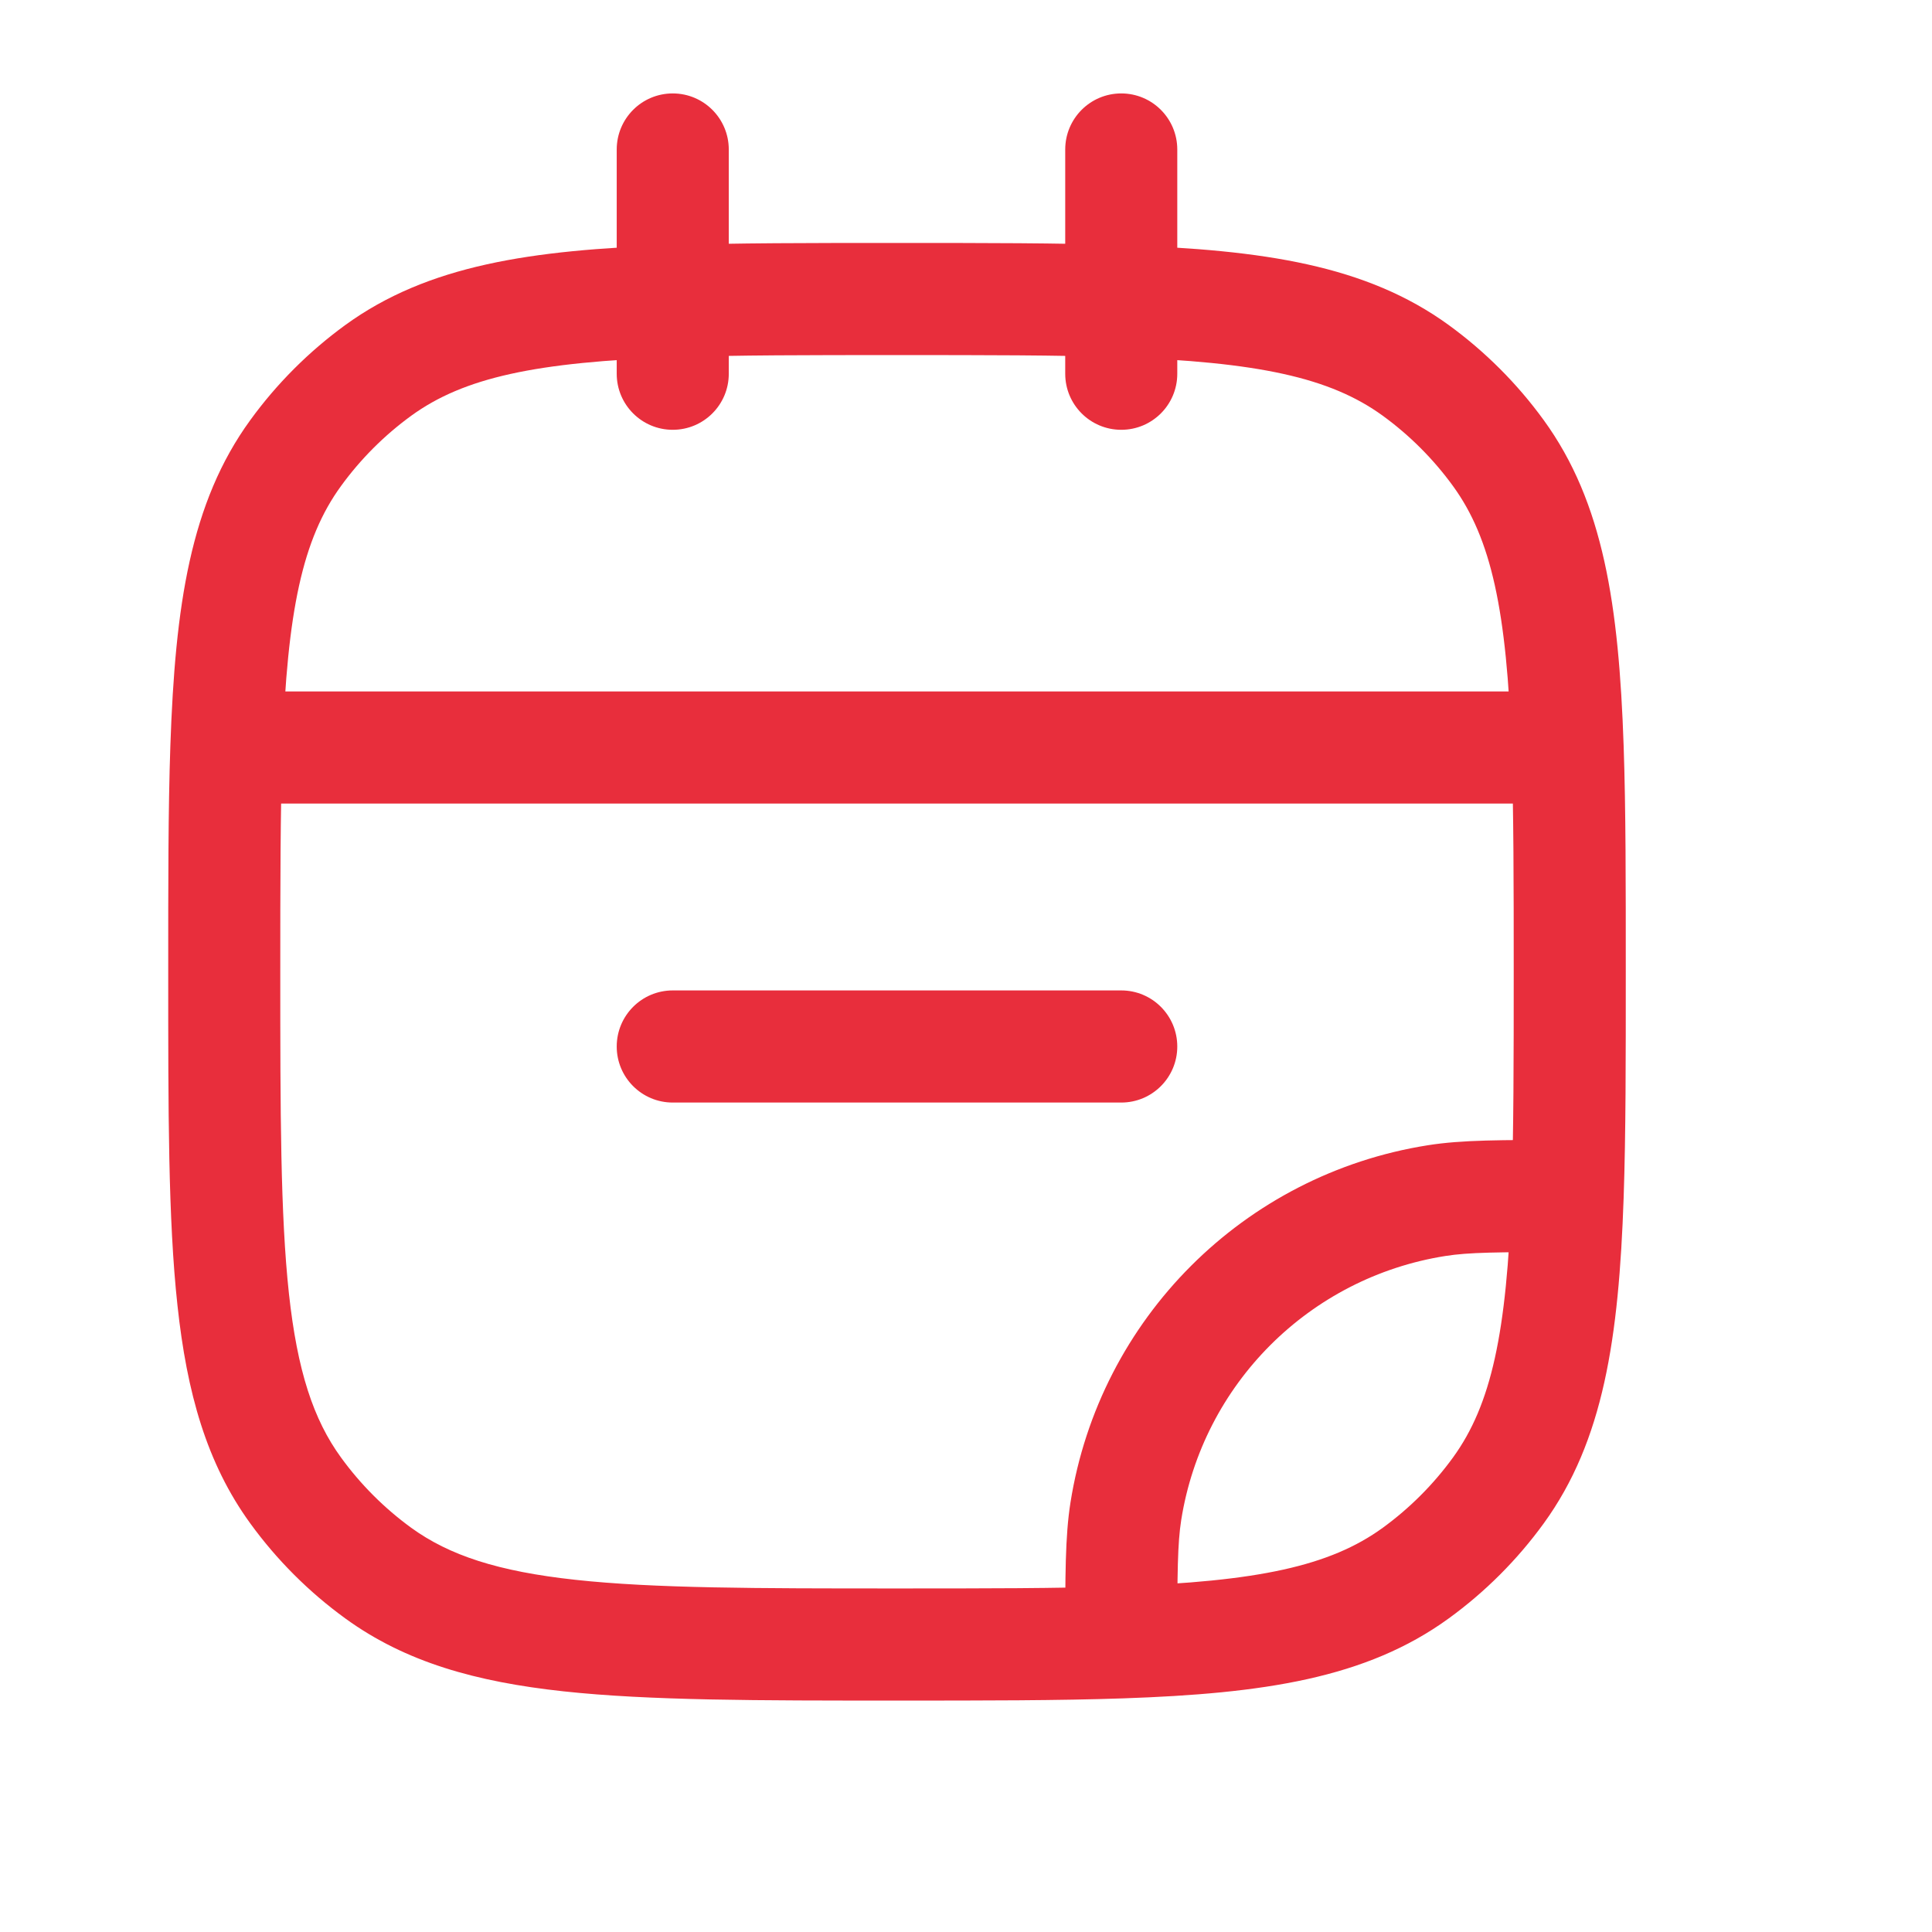 <?xml version="1.0" encoding="UTF-8"?> <svg xmlns="http://www.w3.org/2000/svg" width="28" height="28" viewBox="0 0 28 28" fill="none"> <path d="M5.483 22.799L5.96 22.142L5.483 22.799ZM4.284 21.601L4.942 21.123L4.284 21.601ZM21.715 21.601L21.058 21.123L21.715 21.601ZM20.517 22.799L20.995 23.456L20.517 22.799ZM20.517 5.368L20.995 4.71L20.517 5.368ZM21.715 6.566L21.058 7.044L21.058 7.044L21.715 6.566ZM5.483 5.368L5.96 6.025L5.96 6.025L5.483 5.368ZM4.284 6.566L4.942 7.044L4.942 7.044L4.284 6.566ZM20.819 17.4L20.692 16.598L20.692 16.598L20.819 17.4ZM16.317 21.903L15.514 21.776L15.514 21.776L16.317 21.903ZM9.75 14.354C9.301 14.354 8.938 14.718 8.938 15.167C8.938 15.615 9.301 15.979 9.75 15.979V14.354ZM16.25 15.979C16.699 15.979 17.062 15.615 17.062 15.167C17.062 14.718 16.699 14.354 16.25 14.354V15.979ZM15.438 5.417C15.438 5.865 15.801 6.229 16.25 6.229C16.699 6.229 17.062 5.865 17.062 5.417H15.438ZM17.062 2.167C17.062 1.718 16.699 1.354 16.25 1.354C15.801 1.354 15.438 1.718 15.438 2.167H17.062ZM8.938 5.417C8.938 5.865 9.301 6.229 9.75 6.229C10.199 6.229 10.562 5.865 10.562 5.417H8.938ZM10.562 2.167C10.562 1.718 10.199 1.354 9.75 1.354C9.301 1.354 8.938 1.718 8.938 2.167H10.562ZM22.719 17.333L23.531 17.361L23.531 17.361L22.719 17.333ZM3.281 10.833L2.469 10.806L3.281 10.833ZM22.719 10.833L23.531 10.806L22.719 10.833ZM13 23.021C10.951 23.021 9.479 23.02 8.34 22.896C7.215 22.774 6.511 22.541 5.96 22.142L5.005 23.456C5.879 24.091 6.902 24.375 8.165 24.512C9.412 24.647 10.987 24.646 13 24.646V23.021ZM2.438 14.083C2.438 16.096 2.436 17.671 2.572 18.919C2.708 20.181 2.993 21.205 3.627 22.078L4.942 21.123C4.542 20.573 4.309 19.868 4.187 18.744C4.064 17.604 4.062 16.133 4.062 14.083H2.438ZM5.96 22.142C5.57 21.858 5.226 21.514 4.942 21.123L3.627 22.078C4.011 22.607 4.476 23.072 5.005 23.456L5.96 22.142ZM21.058 21.123C20.774 21.514 20.43 21.858 20.04 22.142L20.995 23.456C21.524 23.072 21.989 22.607 22.373 22.078L21.058 21.123ZM20.04 6.025C20.43 6.309 20.774 6.653 21.058 7.044L22.373 6.089C21.989 5.56 21.524 5.095 20.995 4.71L20.04 6.025ZM5.005 4.71C4.476 5.095 4.011 5.56 3.627 6.089L4.942 7.044C5.226 6.653 5.57 6.309 5.96 6.025L5.005 4.71ZM20.692 16.598C18.027 17.02 15.936 19.11 15.514 21.776L17.119 22.03C17.431 20.06 18.976 18.515 20.946 18.203L20.692 16.598ZM9.75 15.979H16.25V14.354H9.75V15.979ZM22.719 16.521C21.763 16.521 21.188 16.519 20.692 16.598L20.946 18.203C21.284 18.149 21.703 18.146 22.719 18.146L22.719 16.521ZM21.938 14.083C21.938 15.354 21.937 16.408 21.907 17.305L23.531 17.361C23.563 16.43 23.562 15.345 23.562 14.083H21.938ZM21.907 17.305C21.838 19.315 21.613 20.359 21.058 21.123L22.373 22.078C23.241 20.882 23.461 19.391 23.531 17.361L21.907 17.305ZM17.062 23.802C17.062 22.787 17.066 22.368 17.119 22.03L15.514 21.776C15.436 22.271 15.438 22.846 15.438 23.802L17.062 23.802ZM13 24.646C14.262 24.646 15.346 24.646 16.278 24.614L16.222 22.99C15.324 23.021 14.271 23.021 13 23.021V24.646ZM16.278 24.614C18.307 24.544 19.799 24.325 20.995 23.456L20.04 22.142C19.275 22.697 18.232 22.921 16.222 22.99L16.278 24.614ZM4.062 14.083C4.062 12.812 4.063 11.759 4.093 10.861L2.469 10.806C2.437 11.737 2.438 12.822 2.438 14.083H4.062ZM4.093 10.861C4.162 8.852 4.386 7.808 4.942 7.044L3.627 6.089C2.758 7.284 2.539 8.776 2.469 10.806L4.093 10.861ZM3.281 11.646H22.719V10.021H3.281V11.646ZM23.562 14.083C23.562 12.822 23.563 11.737 23.531 10.806L21.907 10.861C21.937 11.759 21.938 12.812 21.938 14.083H23.562ZM23.531 10.806C23.461 8.776 23.241 7.284 22.373 6.089L21.058 7.044C21.613 7.808 21.838 8.852 21.907 10.861L23.531 10.806ZM17.062 5.417V4.365H15.438V5.417H17.062ZM17.062 4.365V2.167H15.438V4.365H17.062ZM13 5.146C14.271 5.146 15.324 5.146 16.222 5.177L16.278 3.553C15.346 3.521 14.262 3.521 13 3.521V5.146ZM16.222 5.177C18.232 5.246 19.275 5.47 20.04 6.025L20.995 4.71C19.799 3.842 18.307 3.622 16.278 3.553L16.222 5.177ZM10.562 5.417V4.365H8.938V5.417H10.562ZM10.562 4.365V2.167H8.938V4.365H10.562ZM13 3.521C11.738 3.521 10.654 3.521 9.722 3.553L9.778 5.177C10.676 5.146 11.729 5.146 13 5.146V3.521ZM9.722 3.553C7.693 3.622 6.201 3.842 5.005 4.71L5.96 6.025C6.725 5.47 7.768 5.246 9.778 5.177L9.722 3.553Z" fill="#E82E3C"></path> </svg> 